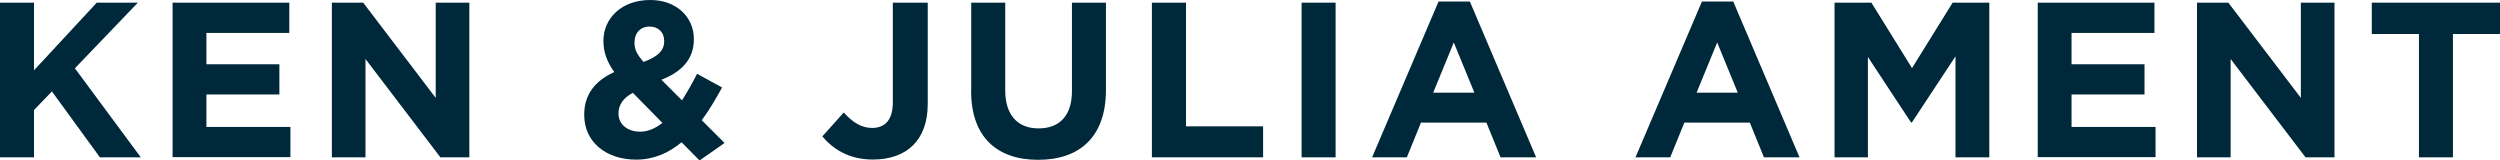 <svg xmlns="http://www.w3.org/2000/svg" id="Layer_2" data-name="Layer 2" viewBox="0 0 272.03 17.46"><defs><style> .cls-1 { fill: #00283b; } </style></defs><g id="Layer_7" data-name="Layer 7"><g><path class="cls-1" d="M0,.29H3.7V7.65L10.53,.29h4.47l-6.85,7.14,7.17,9.69h-4.45l-5.22-7.17-1.95,2.02v5.15H0V.29Z"></path><path class="cls-1" d="M18.78,.29h12.7V3.58h-9.02v3.41h7.94v3.29h-7.94v3.53h9.14v3.29h-12.82V.29Z"></path><path class="cls-1" d="M36.11,.29h3.41l7.89,10.36V.29h3.66V17.12h-3.15l-8.15-10.7v10.7h-3.66V.29Z"></path><path class="cls-1" d="M74.15,15.49c-1.37,1.13-2.98,1.88-4.93,1.88-3.22,0-5.65-1.88-5.65-4.86v-.05c0-2.14,1.15-3.66,3.27-4.62-.82-1.15-1.18-2.21-1.18-3.37v-.05c0-2.31,1.85-4.42,5.1-4.42,2.86,0,4.74,1.87,4.74,4.23v.05c0,2.26-1.44,3.58-3.53,4.4l2.24,2.24c.55-.87,1.11-1.85,1.64-2.89l2.72,1.49c-.65,1.18-1.37,2.43-2.21,3.56l2.48,2.48-2.72,1.9-1.95-1.97Zm-2.07-2.12l-3.22-3.27c-1.11,.58-1.56,1.39-1.56,2.21v.05c0,1.18,.99,1.97,2.36,1.97,.84,0,1.66-.36,2.43-.96Zm.19-8.87v-.05c0-.96-.65-1.56-1.59-1.56-.99,0-1.64,.7-1.64,1.71v.05c0,.75,.29,1.3,.99,2.09,1.47-.55,2.24-1.18,2.24-2.24Z"></path><path class="cls-1" d="M89.48,14.84l2.33-2.6c.96,1.06,1.9,1.68,3.08,1.68,1.39,0,2.26-.84,2.26-2.79V.29h3.8V11.3c0,2-.58,3.49-1.59,4.5-1.03,1.03-2.55,1.56-4.38,1.56-2.62,0-4.35-1.15-5.51-2.53Z"></path><path class="cls-1" d="M105.68,9.91V.29h3.7V9.81c0,2.74,1.37,4.16,3.63,4.16s3.63-1.37,3.63-4.04V.29h3.7V9.79c0,5.1-2.86,7.6-7.38,7.6s-7.29-2.53-7.29-7.48Z"></path><path class="cls-1" d="M125.35,.29h3.7V13.75h8.39v3.37h-12.1V.29Z"></path><path class="cls-1" d="M141.63,.29h3.7V17.12h-3.7V.29Z"></path><path class="cls-1" d="M156.53,.17h3.41l7.21,16.95h-3.87l-1.54-3.78h-7.12l-1.54,3.78h-3.78L156.53,.17Zm3.9,9.91l-2.24-5.46-2.24,5.46h4.47Z"></path><path class="cls-1" d="M185.19,.17h3.41l7.21,16.95h-3.87l-1.54-3.78h-7.12l-1.54,3.78h-3.78L185.19,.17Zm3.9,9.91l-2.24-5.46-2.24,5.46h4.47Z"></path><path class="cls-1" d="M199.64,.29h3.99l4.42,7.12,4.42-7.12h3.99V17.12h-3.68V6.13l-4.74,7.19h-.1l-4.69-7.12v10.92h-3.63V.29Z"></path><path class="cls-1" d="M221.73,.29h12.7V3.58h-9.02v3.41h7.94v3.29h-7.94v3.53h9.14v3.29h-12.82V.29Z"></path><path class="cls-1" d="M239.06,.29h3.41l7.89,10.36V.29h3.66V17.12h-3.15l-8.15-10.7v10.7h-3.66V.29Z"></path><path class="cls-1" d="M263.2,3.7h-5.12V.29h13.95V3.7h-5.12v13.42h-3.7V3.7Z"></path></g></g></svg>